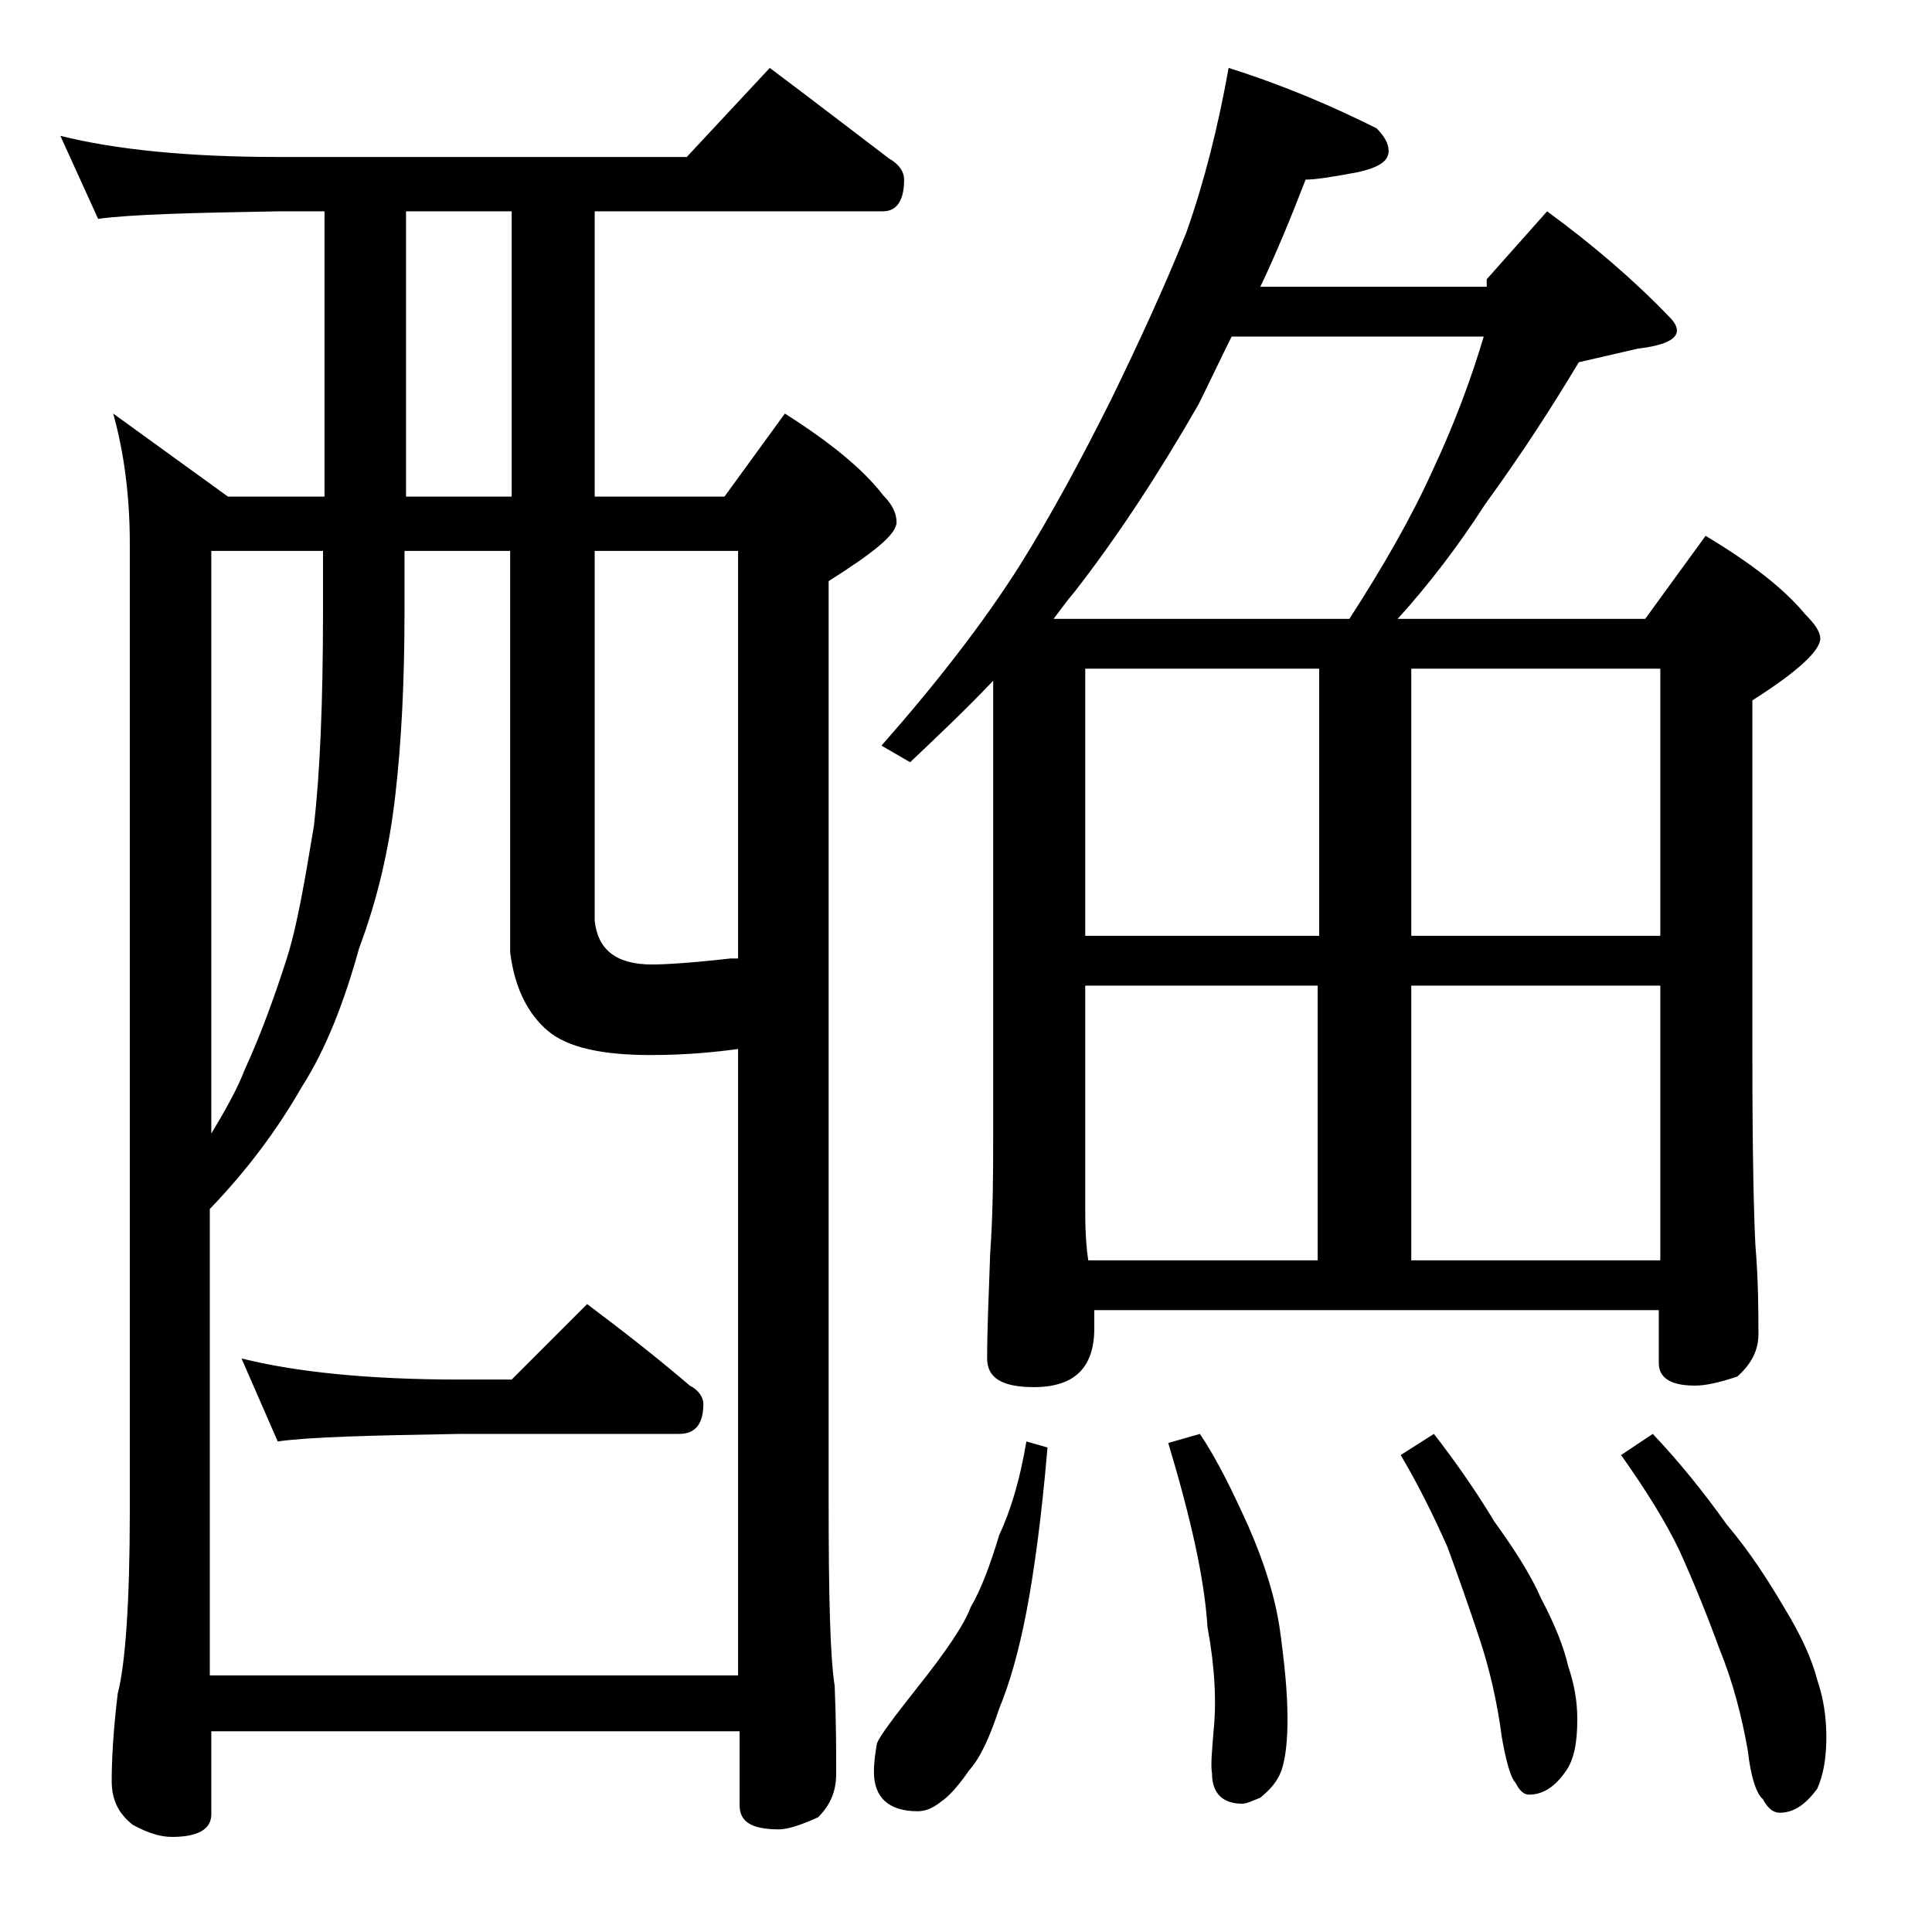 <?xml version="1.0" encoding="utf-8"?>
<!-- Generator: Adobe Illustrator 18.0.0, SVG Export Plug-In . SVG Version: 6.00 Build 0)  -->
<!DOCTYPE svg PUBLIC "-//W3C//DTD SVG 1.1//EN" "http://www.w3.org/Graphics/SVG/1.1/DTD/svg11.dtd">
<svg version="1.1" id="Layer_1" xmlns="http://www.w3.org/2000/svg" xmlns:xlink="http://www.w3.org/1999/xlink" x="0px" y="0px"
	 viewBox="0 0 128 128" enable-background="new 0 0 128 128" xml:space="preserve">
<path d="M4,9c3.6,0.9,8.4,1.4,14.4,1.4h27.1L51,4.5c2.8,2.1,5.4,4.1,7.9,6c0.7,0.4,1,0.9,1,1.4c0,1.4-0.5,2.1-1.4,2.1H39.4v18.9H48
	l4-5.5c3,1.9,5.2,3.7,6.5,5.4c0.6,0.6,0.9,1.2,0.9,1.8c0,0.8-1.5,2-4.5,3.9v61.1c0,6.2,0.1,10.2,0.4,12.1c0.1,2.4,0.1,4.3,0.1,5.8
	c0,1.2-0.4,2.1-1.2,2.9c-1.1,0.5-2,0.8-2.6,0.8c-1.8,0-2.6-0.5-2.6-1.6v-4.9H14v5.5c0,1-0.9,1.5-2.6,1.5c-0.7,0-1.5-0.2-2.6-0.8
	c-0.9-0.7-1.4-1.6-1.4-2.9c0-1.4,0.1-3.3,0.4-5.8c0.5-1.9,0.8-6,0.8-12.1V36c0-3.2-0.4-6.1-1.1-8.6l7.6,5.5h6.4V14h-3
	c-5.8,0.1-9.8,0.2-12,0.5L4,9z M14,111h34.9V69.5c-1.5,0.2-3.4,0.4-5.8,0.4c-3.2,0-5.5-0.5-6.8-1.6c-1.3-1.1-2.2-2.8-2.5-5.2V36.5
	h-7v4c0,4.6-0.2,8.6-0.6,12.1c-0.4,3.6-1.2,7-2.4,10.2c-1,3.6-2.2,6.7-3.8,9.2c-1.6,2.8-3.6,5.5-6.1,8.1V111z M14,75.1
	c0.9-1.5,1.7-2.9,2.2-4.2c1.1-2.4,2-4.9,2.8-7.4c0.7-2.2,1.2-5.2,1.8-8.8c0.4-3.5,0.6-8.2,0.6-14.2v-4H14V75.1z M16,90
	c3.6,0.9,8.4,1.4,14.5,1.4h3.4l5-5c2.4,1.8,4.7,3.6,6.8,5.4c0.6,0.3,0.9,0.8,0.9,1.2c0,1.3-0.5,2-1.6,2H30.5
	c-5.9,0.1-10,0.2-12.1,0.5L16,90z M33.9,32.8V14h-7v18.9H33.9z M39.4,36.5V61c0.2,1.9,1.4,2.9,3.8,2.9c0.8,0,2.6-0.1,5.2-0.4h0.5
	v-27H39.4z M68,95.5l1.4,0.4c-0.4,4.7-0.9,8.3-1.4,10.9c-0.5,2.6-1.1,4.7-1.8,6.4c-0.6,1.8-1.2,3.2-2,4.1c-0.7,1-1.3,1.7-1.9,2.1
	c-0.5,0.4-1,0.6-1.5,0.6c-1.9,0-2.9-0.9-2.9-2.6c0-0.7,0.1-1.3,0.2-1.9c0.2-0.5,1.1-1.7,2.6-3.6c2-2.5,3.2-4.3,3.6-5.4
	c0.7-1.2,1.3-2.8,1.9-4.8C67,100,67.6,97.9,68,95.5z M81.4,4.5c3.8,1.2,7,2.6,9.8,4c0.5,0.5,0.8,1,0.8,1.5c0,0.7-0.7,1.1-2,1.4
	c-1.6,0.3-2.8,0.5-3.5,0.5c-1,2.6-2,5-3,7.1h15v-0.5l4-4.5c3,2.2,5.7,4.5,8.1,7c0.3,0.3,0.5,0.6,0.5,0.9c0,0.6-0.9,1-2.6,1.2
	c-1.3,0.3-2.6,0.6-3.9,0.9c-1.8,3-3.8,6.1-6.2,9.4c-1.8,2.8-3.8,5.4-5.8,7.6h16.4l4-5.5c3,1.8,5.2,3.5,6.6,5.2c0.7,0.7,1,1.2,1,1.6
	c0,0.8-1.5,2.2-4.5,4.1v23.9c0,6.2,0.1,10.3,0.2,12.2c0.2,2.4,0.2,4.4,0.2,5.9c0,1.1-0.5,2-1.4,2.8c-1.2,0.4-2.1,0.6-2.8,0.6
	c-1.6,0-2.4-0.5-2.4-1.5v-3.5H72.5V88c0,2.6-1.3,3.9-4,3.9c-2.1,0-3.1-0.6-3.1-1.9c0-1.8,0.1-4.1,0.2-6.9c0.2-2.9,0.2-5.5,0.2-7.8
	V45.1c-1.7,1.8-3.5,3.5-5.5,5.4l-1.9-1.1c3.7-4.2,6.8-8.2,9.2-12c2-3.2,4-6.9,6-10.9c1.9-3.9,3.6-7.6,5-11.1
	C79.8,12,80.7,8.4,81.4,4.5z M69.8,41h19.6c2.2-3.4,4.1-6.7,5.5-9.8c1.5-3.2,2.6-6.2,3.4-8.9H81.6c-0.8,1.6-1.5,3.1-2.2,4.5
	c-2.7,4.7-5.4,8.8-8.2,12.4C70.6,39.9,70.2,40.5,69.8,41z M71.9,62h15.5V44.3H71.9V62z M72.1,83.5h15.2V65.3H71.9v15
	C71.9,81.8,72,82.9,72.1,83.5z M79.5,95c1.2,1.8,2.2,3.9,3.2,6.1c1.1,2.5,1.8,4.8,2.1,6.9c0.3,2.2,0.5,4.1,0.5,5.9
	c0,1.3-0.1,2.5-0.4,3.4c-0.3,0.8-0.8,1.3-1.4,1.8c-0.5,0.2-0.9,0.4-1.2,0.4c-1.3,0-2-0.7-2-2c-0.1-0.6,0-1.5,0.1-2.8
	c0.2-1.9,0.1-4.2-0.4-6.9c-0.2-3.2-1.1-7.2-2.6-12.2L79.5,95z M95,95c1.4,1.8,2.8,3.8,4,5.8c1.3,1.8,2.4,3.5,3.1,5.1
	c0.9,1.7,1.5,3.2,1.8,4.5c0.4,1.2,0.6,2.3,0.6,3.5c0,1.5-0.2,2.7-0.8,3.5c-0.7,1-1.5,1.5-2.4,1.5c-0.3,0-0.6-0.2-0.9-0.8
	c-0.3-0.3-0.6-1.3-0.9-3c-0.3-2.3-0.8-4.5-1.5-6.6c-0.7-2.1-1.4-4.1-2.1-6c-0.8-1.8-1.8-3.9-3.1-6.1L95,95z M93.5,44.3V62H110V44.3
	H93.5z M93.5,83.5H110V65.3H93.5V83.5z M109.5,95c1.8,1.9,3.4,3.9,4.9,6c1.6,1.9,2.8,3.8,3.8,5.5c1.1,1.8,1.8,3.3,2.2,4.8
	c0.4,1.2,0.6,2.4,0.6,3.8c0,1.4-0.2,2.5-0.6,3.4c-0.8,1.1-1.6,1.6-2.5,1.6c-0.4,0-0.8-0.3-1.1-0.9c-0.4-0.3-0.8-1.4-1-3.2
	c-0.4-2.3-1-4.6-1.9-6.8c-0.8-2.2-1.7-4.4-2.6-6.4c-0.9-1.9-2.2-4-3.9-6.4L109.5,95z"/>
</svg>
